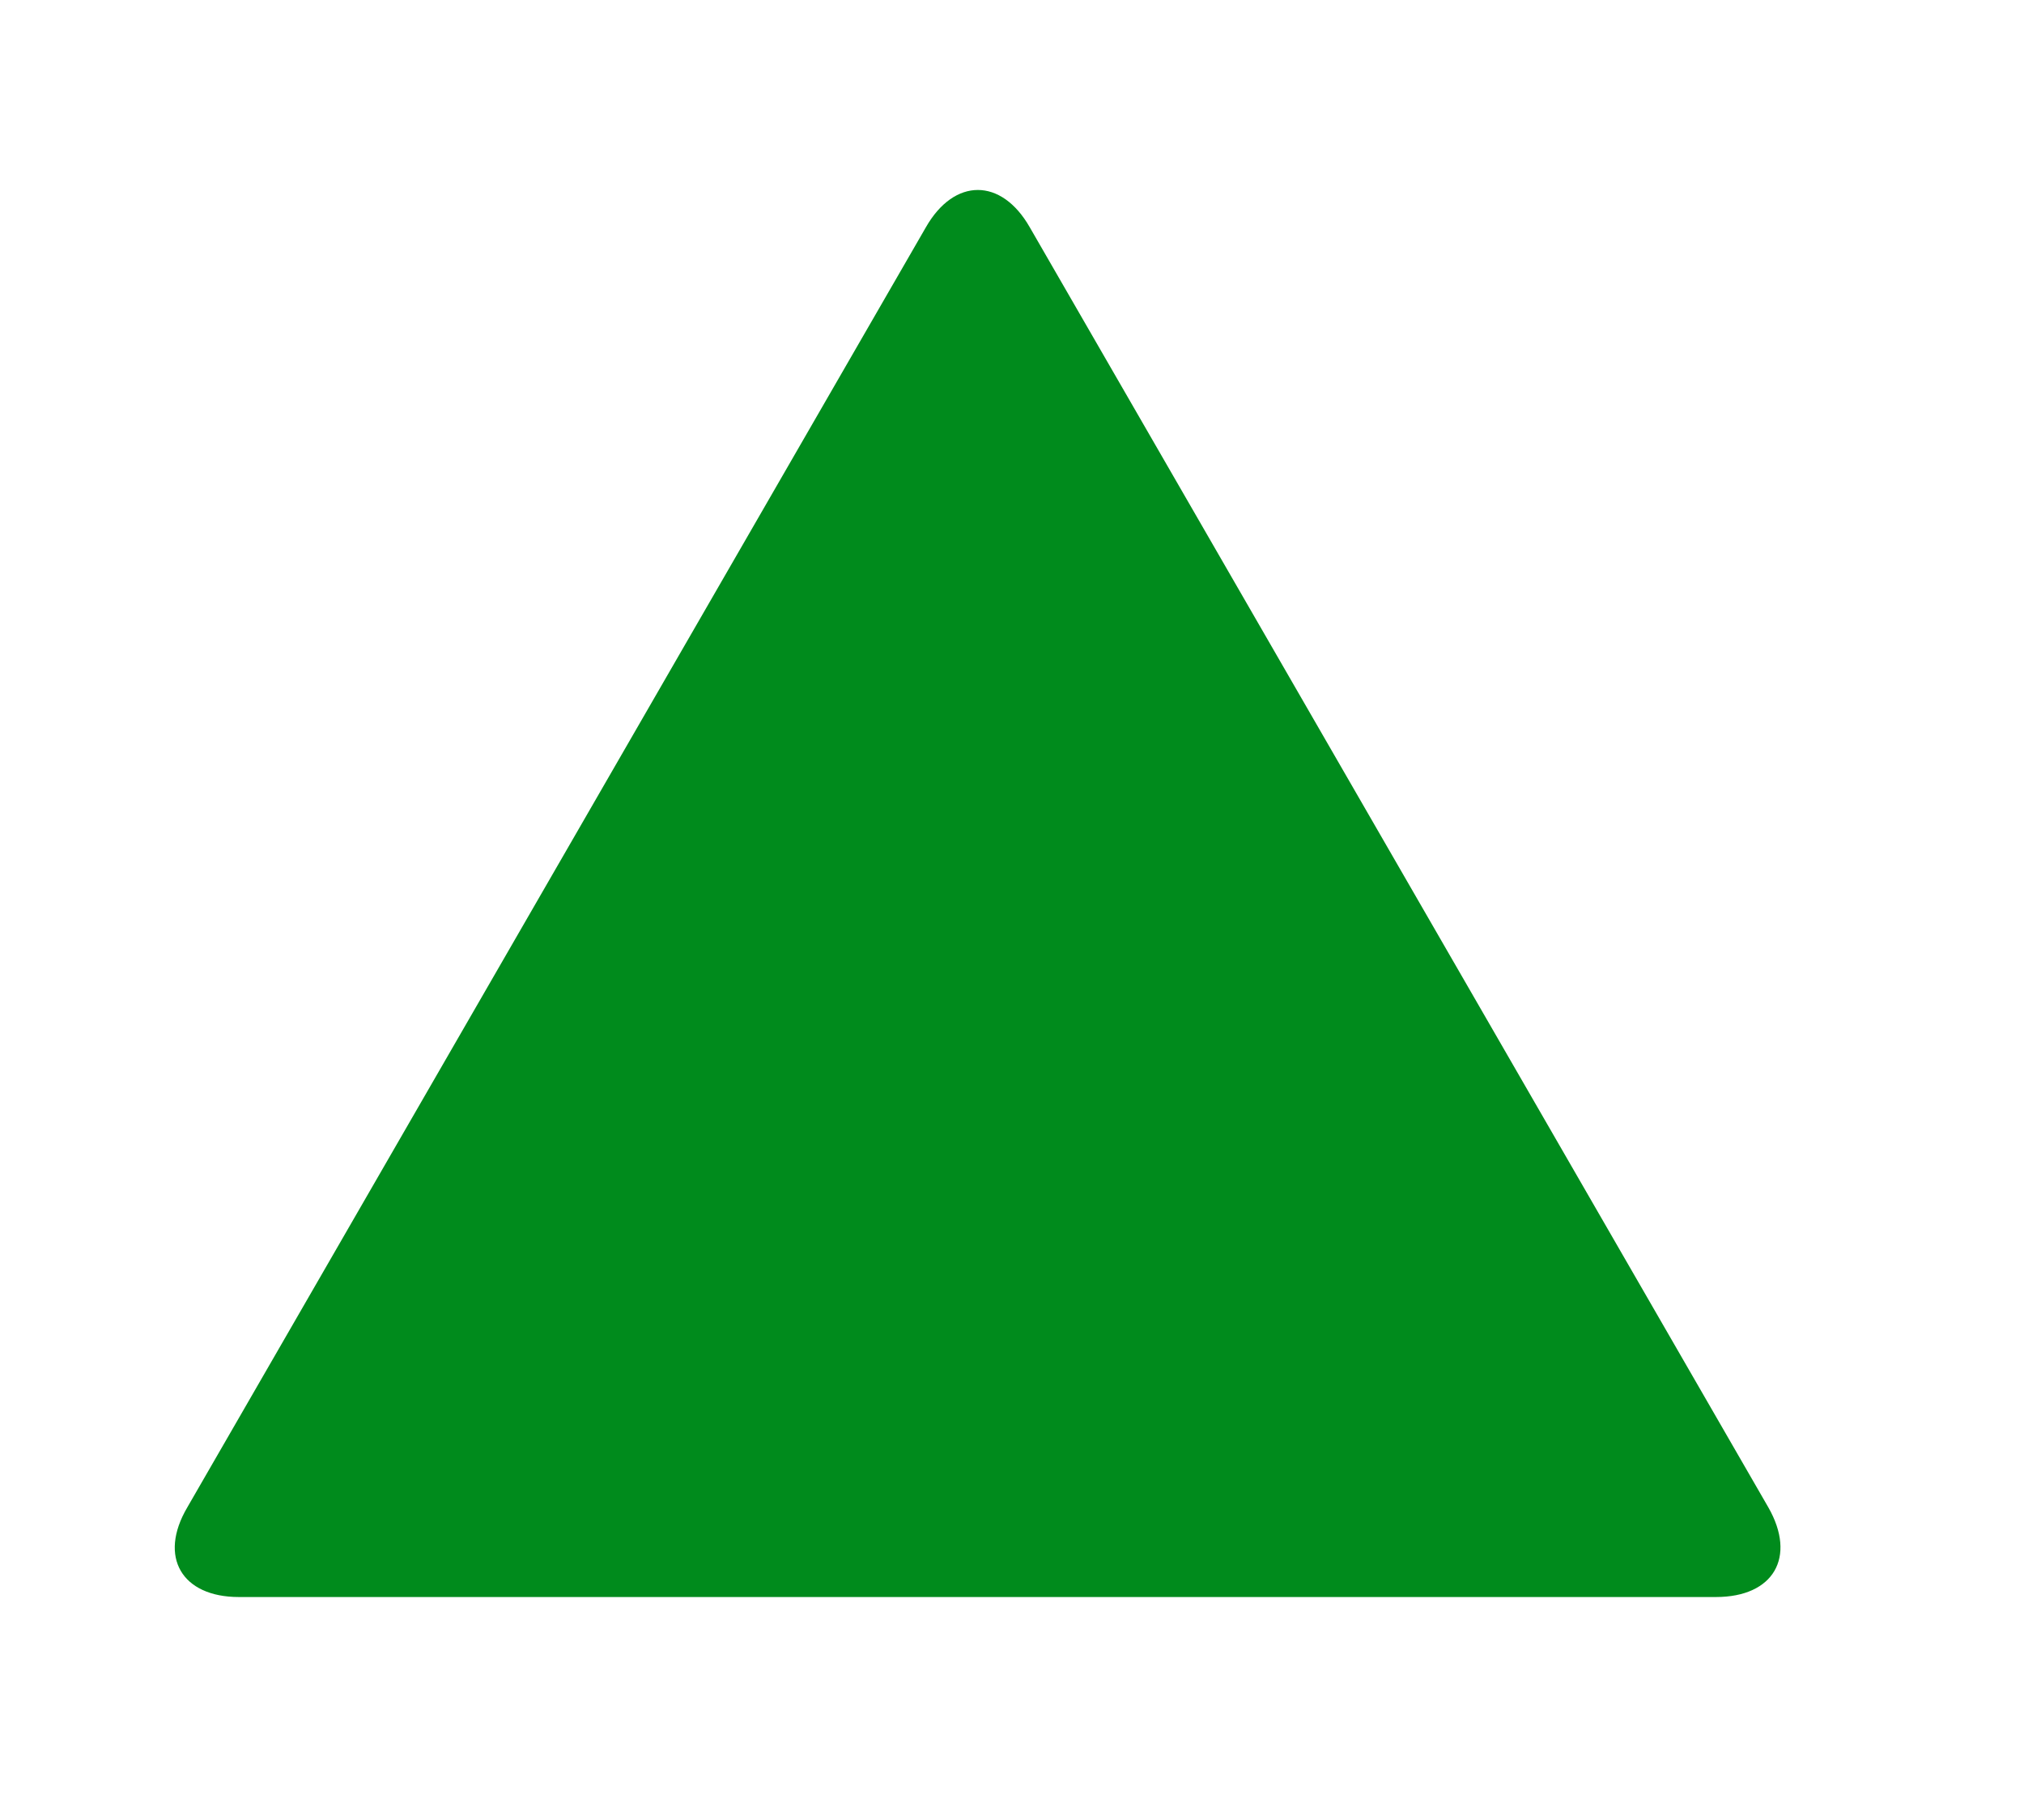 <svg version="1.2" xmlns="http://www.w3.org/2000/svg" viewBox="0 0 228 205" width="228" height="205">
	<title>wintree</title>
	<style>
		.s0 { fill: #008b1c } 
	</style>
	<g id="TSD-logo-wit-groen">
		<path id="Fill-29" fill-rule="evenodd" class="s0" d="m26.9 179.9c-6.4 0-9.1-4.5-5.8-10.1l83.2-144.2c3.2-5.6 8.5-5.6 11.7 0l83.2 144.2c3.2 5.6 0.6 10.1-5.9 10.1z"/>
	</g>
</svg>